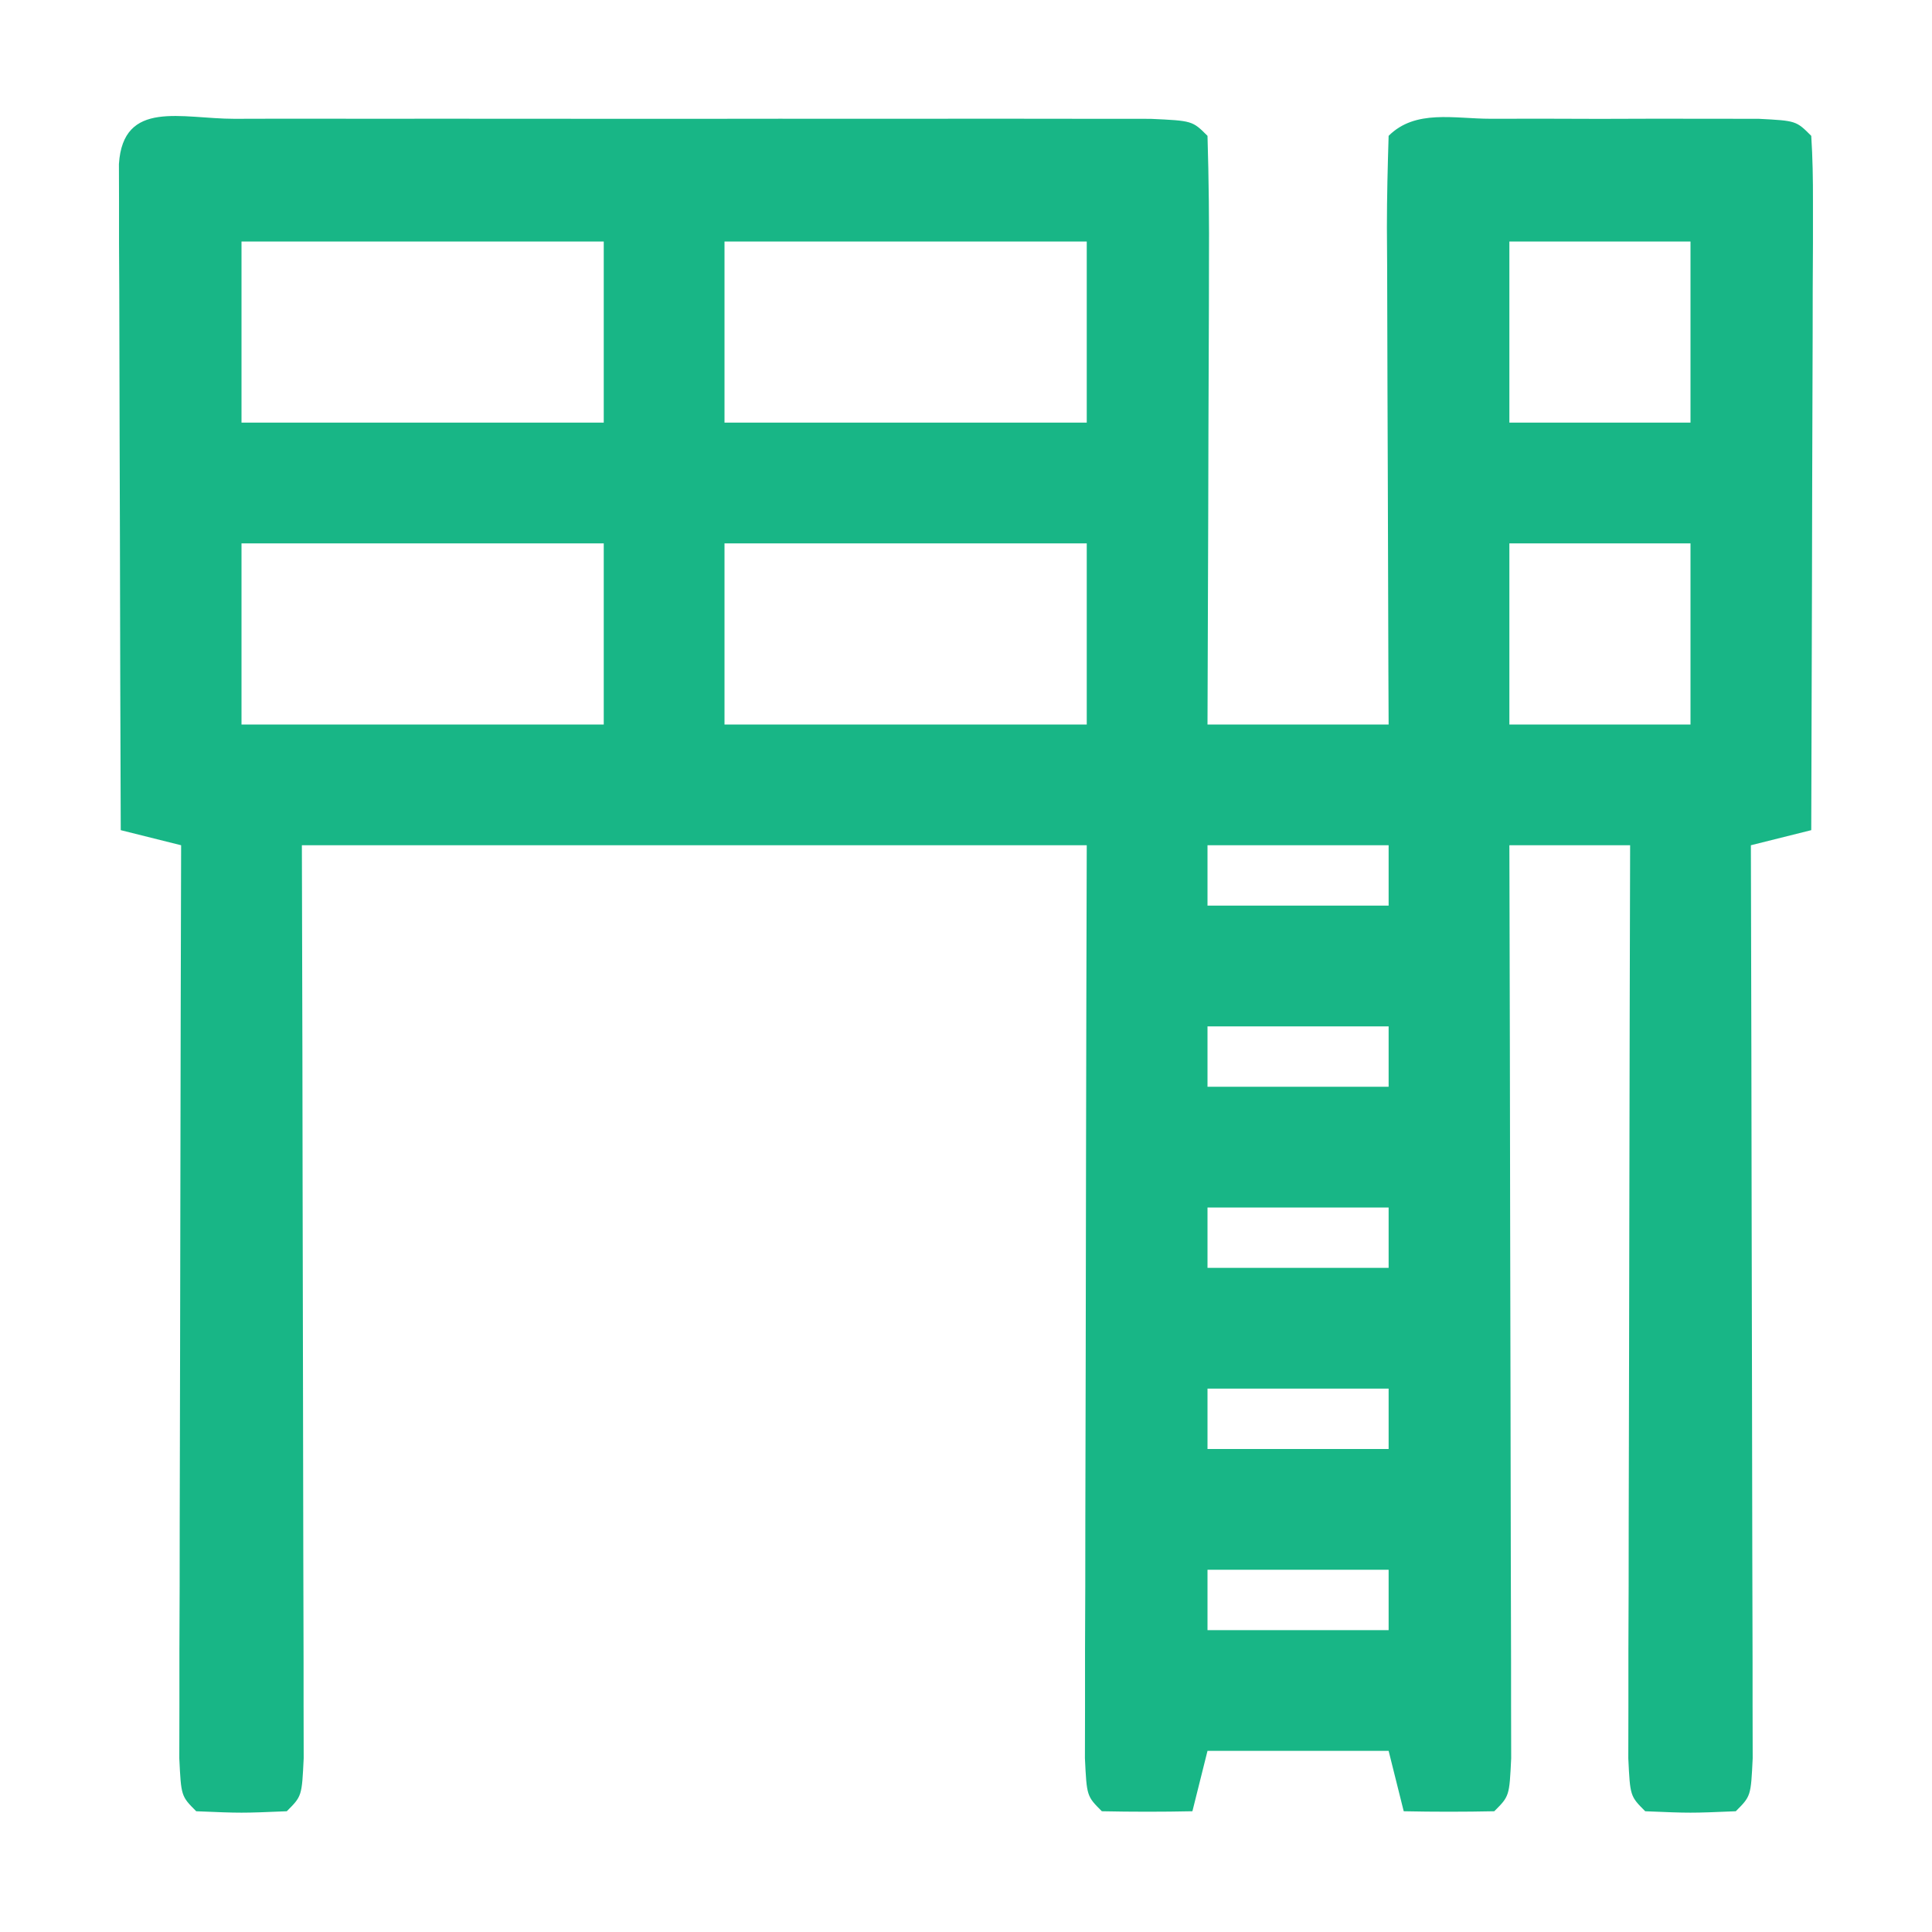 <svg xmlns="http://www.w3.org/2000/svg" width="128" height="128"><path d="M0 0 C0.681 -0.002 1.363 -0.004 2.065 -0.005 C4.327 -0.01 6.589 -0.007 8.852 -0.003 C10.417 -0.004 11.983 -0.005 13.548 -0.006 C16.834 -0.008 20.119 -0.006 23.404 -0.001 C27.625 0.005 31.845 0.001 36.066 -0.005 C39.3 -0.008 42.534 -0.007 45.768 -0.004 C47.324 -0.004 48.881 -0.005 50.438 -0.007 C52.61 -0.009 54.781 -0.006 56.953 0 C58.191 0.001 59.43 0.002 60.706 0.002 C63.477 0.129 63.477 0.129 64.477 1.129 C64.565 4.014 64.592 6.874 64.574 9.758 C64.573 10.623 64.571 11.487 64.57 12.377 C64.564 15.149 64.552 17.92 64.539 20.692 C64.534 22.566 64.529 24.441 64.525 26.315 C64.514 30.92 64.497 35.525 64.477 40.129 C68.437 40.129 72.397 40.129 76.477 40.129 C76.471 38.953 76.466 37.777 76.461 36.565 C76.443 32.217 76.431 27.87 76.422 23.522 C76.417 21.637 76.41 19.752 76.401 17.867 C76.389 15.164 76.383 12.461 76.379 9.758 C76.374 8.91 76.369 8.062 76.363 7.189 C76.363 5.169 76.415 3.149 76.477 1.129 C78.251 -0.645 80.827 -0.001 83.227 -0.003 C84.392 -0.005 85.557 -0.006 86.758 -0.007 C87.985 -0.003 89.212 0 90.477 0.004 C92.317 -0.001 92.317 -0.001 94.195 -0.007 C95.943 -0.005 95.943 -0.005 97.727 -0.003 C98.804 -0.002 99.882 -0.001 100.992 0 C103.477 0.129 103.477 0.129 104.477 1.129 C104.57 2.572 104.594 4.02 104.59 5.466 C104.59 6.847 104.59 6.847 104.59 8.256 C104.585 9.257 104.58 10.258 104.574 11.29 C104.573 12.309 104.571 13.329 104.57 14.379 C104.564 17.65 104.552 20.921 104.539 24.192 C104.534 26.403 104.529 28.615 104.525 30.827 C104.514 36.261 104.498 41.695 104.477 47.129 C103.157 47.459 101.837 47.789 100.477 48.129 C100.479 48.916 100.481 49.703 100.483 50.514 C100.503 57.916 100.519 65.318 100.528 72.72 C100.534 76.526 100.541 80.332 100.552 84.137 C100.563 87.807 100.569 91.477 100.571 95.147 C100.573 96.55 100.577 97.953 100.582 99.356 C100.59 101.315 100.59 103.274 100.59 105.233 C100.592 106.35 100.595 107.467 100.597 108.617 C100.477 111.129 100.477 111.129 99.477 112.129 C96.477 112.254 96.477 112.254 93.477 112.129 C92.477 111.129 92.477 111.129 92.356 108.617 C92.359 107.5 92.361 106.383 92.363 105.233 C92.363 103.341 92.363 103.341 92.363 101.411 C92.368 100.024 92.374 98.637 92.379 97.25 C92.381 95.839 92.382 94.428 92.383 93.017 C92.387 89.297 92.397 85.577 92.408 81.856 C92.418 78.063 92.423 74.269 92.428 70.475 C92.438 63.027 92.456 55.578 92.477 48.129 C89.837 48.129 87.197 48.129 84.477 48.129 C84.479 48.916 84.481 49.703 84.483 50.514 C84.503 57.916 84.519 65.318 84.528 72.72 C84.534 76.526 84.541 80.332 84.552 84.137 C84.563 87.807 84.569 91.477 84.571 95.147 C84.573 96.55 84.577 97.953 84.582 99.356 C84.59 101.315 84.59 103.274 84.59 105.233 C84.592 106.35 84.595 107.467 84.597 108.617 C84.477 111.129 84.477 111.129 83.477 112.129 C81.477 112.17 79.476 112.172 77.477 112.129 C77.147 110.809 76.817 109.489 76.477 108.129 C72.517 108.129 68.557 108.129 64.477 108.129 C63.982 110.109 63.982 110.109 63.477 112.129 C61.477 112.172 59.476 112.17 57.477 112.129 C56.477 111.129 56.477 111.129 56.356 108.617 C56.359 107.5 56.361 106.383 56.363 105.233 C56.363 103.971 56.363 102.71 56.363 101.411 C56.368 100.024 56.374 98.637 56.379 97.25 C56.381 95.839 56.382 94.428 56.383 93.017 C56.387 89.297 56.397 85.577 56.408 81.856 C56.42 77.396 56.425 72.936 56.43 68.475 C56.44 61.693 56.459 54.911 56.477 48.129 C39.317 48.129 22.157 48.129 4.477 48.129 C4.488 52.666 4.5 57.202 4.512 61.875 C4.517 64.742 4.522 67.609 4.525 70.475 C4.531 75.029 4.538 79.583 4.552 84.137 C4.563 87.807 4.569 91.477 4.571 95.147 C4.573 96.55 4.577 97.953 4.582 99.356 C4.59 101.315 4.59 103.274 4.59 105.233 C4.592 106.35 4.595 107.467 4.597 108.617 C4.477 111.129 4.477 111.129 3.477 112.129 C0.477 112.254 0.477 112.254 -2.523 112.129 C-3.523 111.129 -3.523 111.129 -3.644 108.617 C-3.641 107.5 -3.639 106.383 -3.637 105.233 C-3.637 103.971 -3.637 102.71 -3.637 101.411 C-3.632 100.024 -3.626 98.637 -3.621 97.25 C-3.619 95.839 -3.618 94.428 -3.617 93.017 C-3.613 89.297 -3.603 85.577 -3.592 81.856 C-3.582 78.063 -3.577 74.269 -3.572 70.475 C-3.562 63.027 -3.544 55.578 -3.523 48.129 C-4.843 47.799 -6.163 47.469 -7.523 47.129 C-7.549 40.597 -7.566 34.064 -7.578 27.531 C-7.583 25.307 -7.59 23.082 -7.599 20.858 C-7.611 17.669 -7.617 14.479 -7.621 11.29 C-7.626 10.289 -7.631 9.287 -7.637 8.256 C-7.637 7.335 -7.637 6.414 -7.637 5.466 C-7.639 4.651 -7.641 3.836 -7.644 2.996 C-7.366 -1.31 -3.481 0.002 0 0 Z M0.477 8.129 C0.477 12.089 0.477 16.049 0.477 20.129 C8.397 20.129 16.317 20.129 24.477 20.129 C24.477 16.169 24.477 12.209 24.477 8.129 C16.557 8.129 8.637 8.129 0.477 8.129 Z M32.477 8.129 C32.477 12.089 32.477 16.049 32.477 20.129 C40.397 20.129 48.317 20.129 56.477 20.129 C56.477 16.169 56.477 12.209 56.477 8.129 C48.557 8.129 40.637 8.129 32.477 8.129 Z M84.477 8.129 C84.477 12.089 84.477 16.049 84.477 20.129 C88.437 20.129 92.397 20.129 96.477 20.129 C96.477 16.169 96.477 12.209 96.477 8.129 C92.517 8.129 88.557 8.129 84.477 8.129 Z M0.477 28.129 C0.477 32.089 0.477 36.049 0.477 40.129 C8.397 40.129 16.317 40.129 24.477 40.129 C24.477 36.169 24.477 32.209 24.477 28.129 C16.557 28.129 8.637 28.129 0.477 28.129 Z M32.477 28.129 C32.477 32.089 32.477 36.049 32.477 40.129 C40.397 40.129 48.317 40.129 56.477 40.129 C56.477 36.169 56.477 32.209 56.477 28.129 C48.557 28.129 40.637 28.129 32.477 28.129 Z M84.477 28.129 C84.477 32.089 84.477 36.049 84.477 40.129 C88.437 40.129 92.397 40.129 96.477 40.129 C96.477 36.169 96.477 32.209 96.477 28.129 C92.517 28.129 88.557 28.129 84.477 28.129 Z M64.477 48.129 C64.477 49.449 64.477 50.769 64.477 52.129 C68.437 52.129 72.397 52.129 76.477 52.129 C76.477 50.809 76.477 49.489 76.477 48.129 C72.517 48.129 68.557 48.129 64.477 48.129 Z M64.477 60.129 C64.477 61.449 64.477 62.769 64.477 64.129 C68.437 64.129 72.397 64.129 76.477 64.129 C76.477 62.809 76.477 61.489 76.477 60.129 C72.517 60.129 68.557 60.129 64.477 60.129 Z M64.477 72.129 C64.477 73.449 64.477 74.769 64.477 76.129 C68.437 76.129 72.397 76.129 76.477 76.129 C76.477 74.809 76.477 73.489 76.477 72.129 C72.517 72.129 68.557 72.129 64.477 72.129 Z M64.477 84.129 C64.477 85.449 64.477 86.769 64.477 88.129 C68.437 88.129 72.397 88.129 76.477 88.129 C76.477 86.809 76.477 85.489 76.477 84.129 C72.517 84.129 68.557 84.129 64.477 84.129 Z M64.477 96.129 C64.477 97.449 64.477 98.769 64.477 100.129 C68.437 100.129 72.397 100.129 76.477 100.129 C76.477 98.809 76.477 97.489 76.477 96.129 C72.517 96.129 68.557 96.129 64.477 96.129 Z " fill="#18B686" transform="translate(15.523,7.871)"></path></svg>